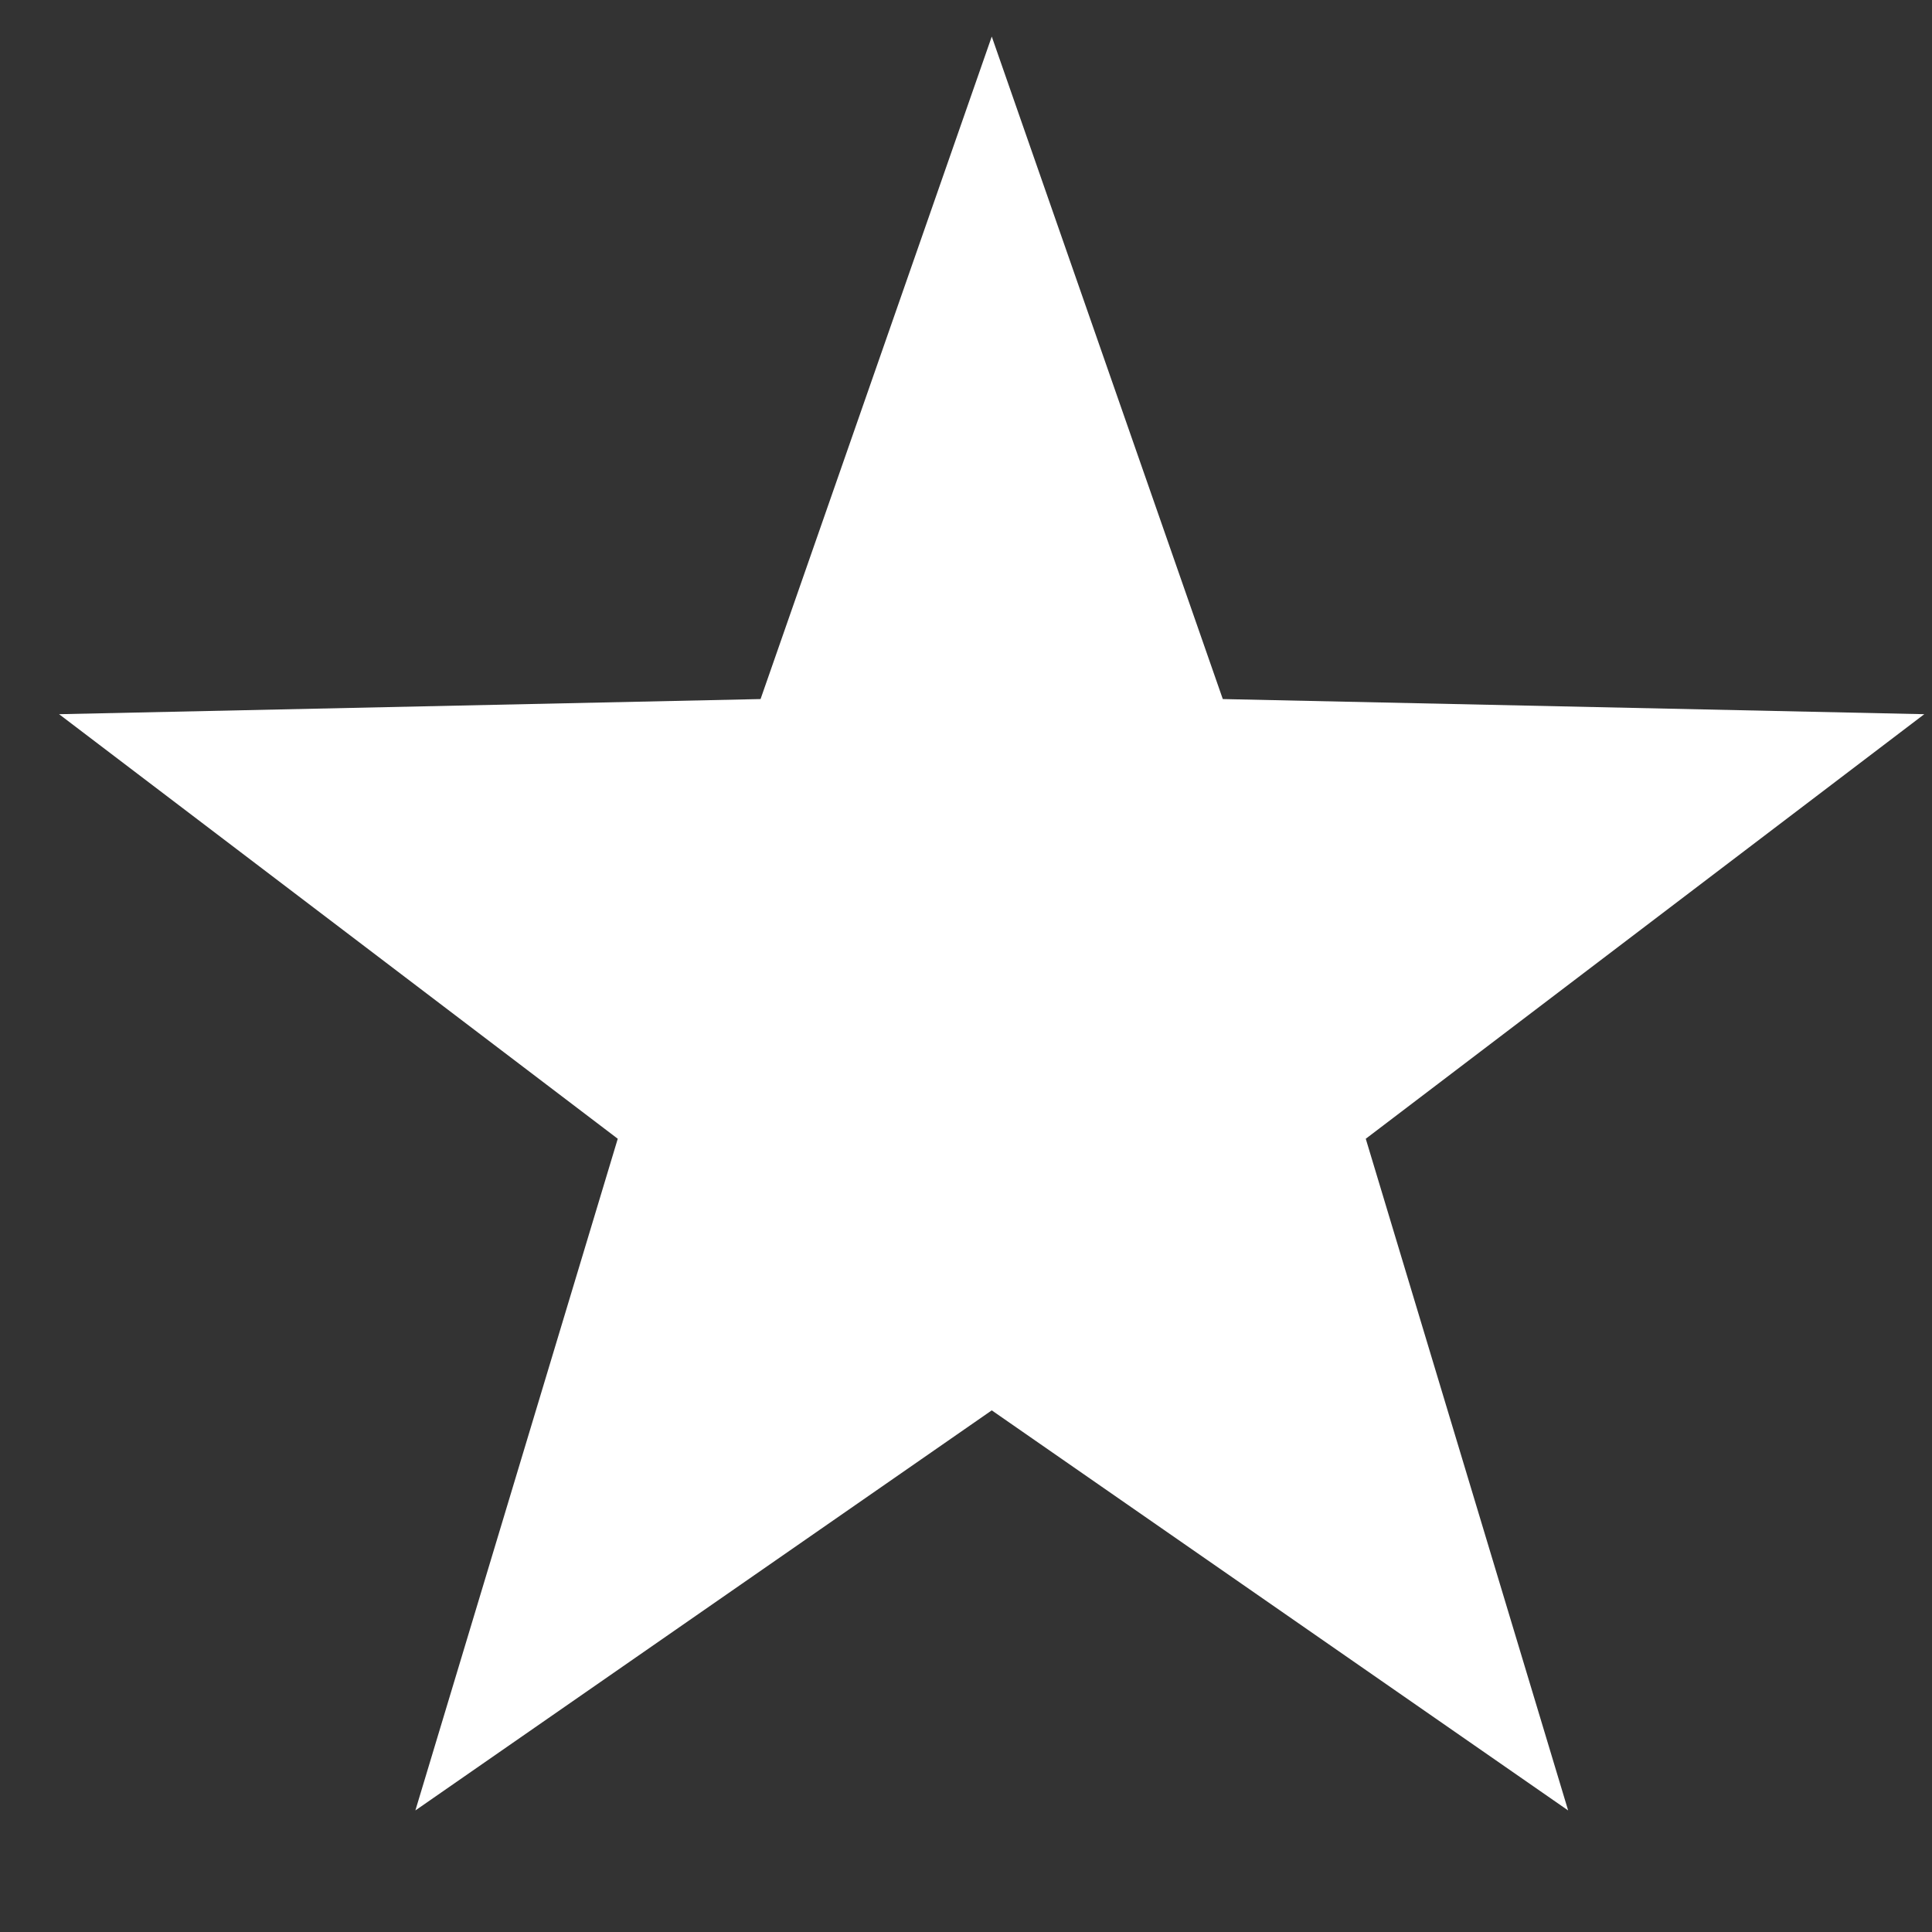 <?xml version="1.0" encoding="UTF-8"?> <svg xmlns="http://www.w3.org/2000/svg" width="12" height="12" viewBox="0 0 12 12" fill="none"><rect x="0" y="0" width="12" height="12" fill="#333333" stroke="none"/><path d="M6.16 0.227L7.595 4.342L11.952 4.436L8.483 7.073L9.74 11.245L6.16 8.76L2.58 11.245L3.837 7.073L0.367 4.436L4.724 4.342L6.16 0.227Z" fill="white"></path></svg> 